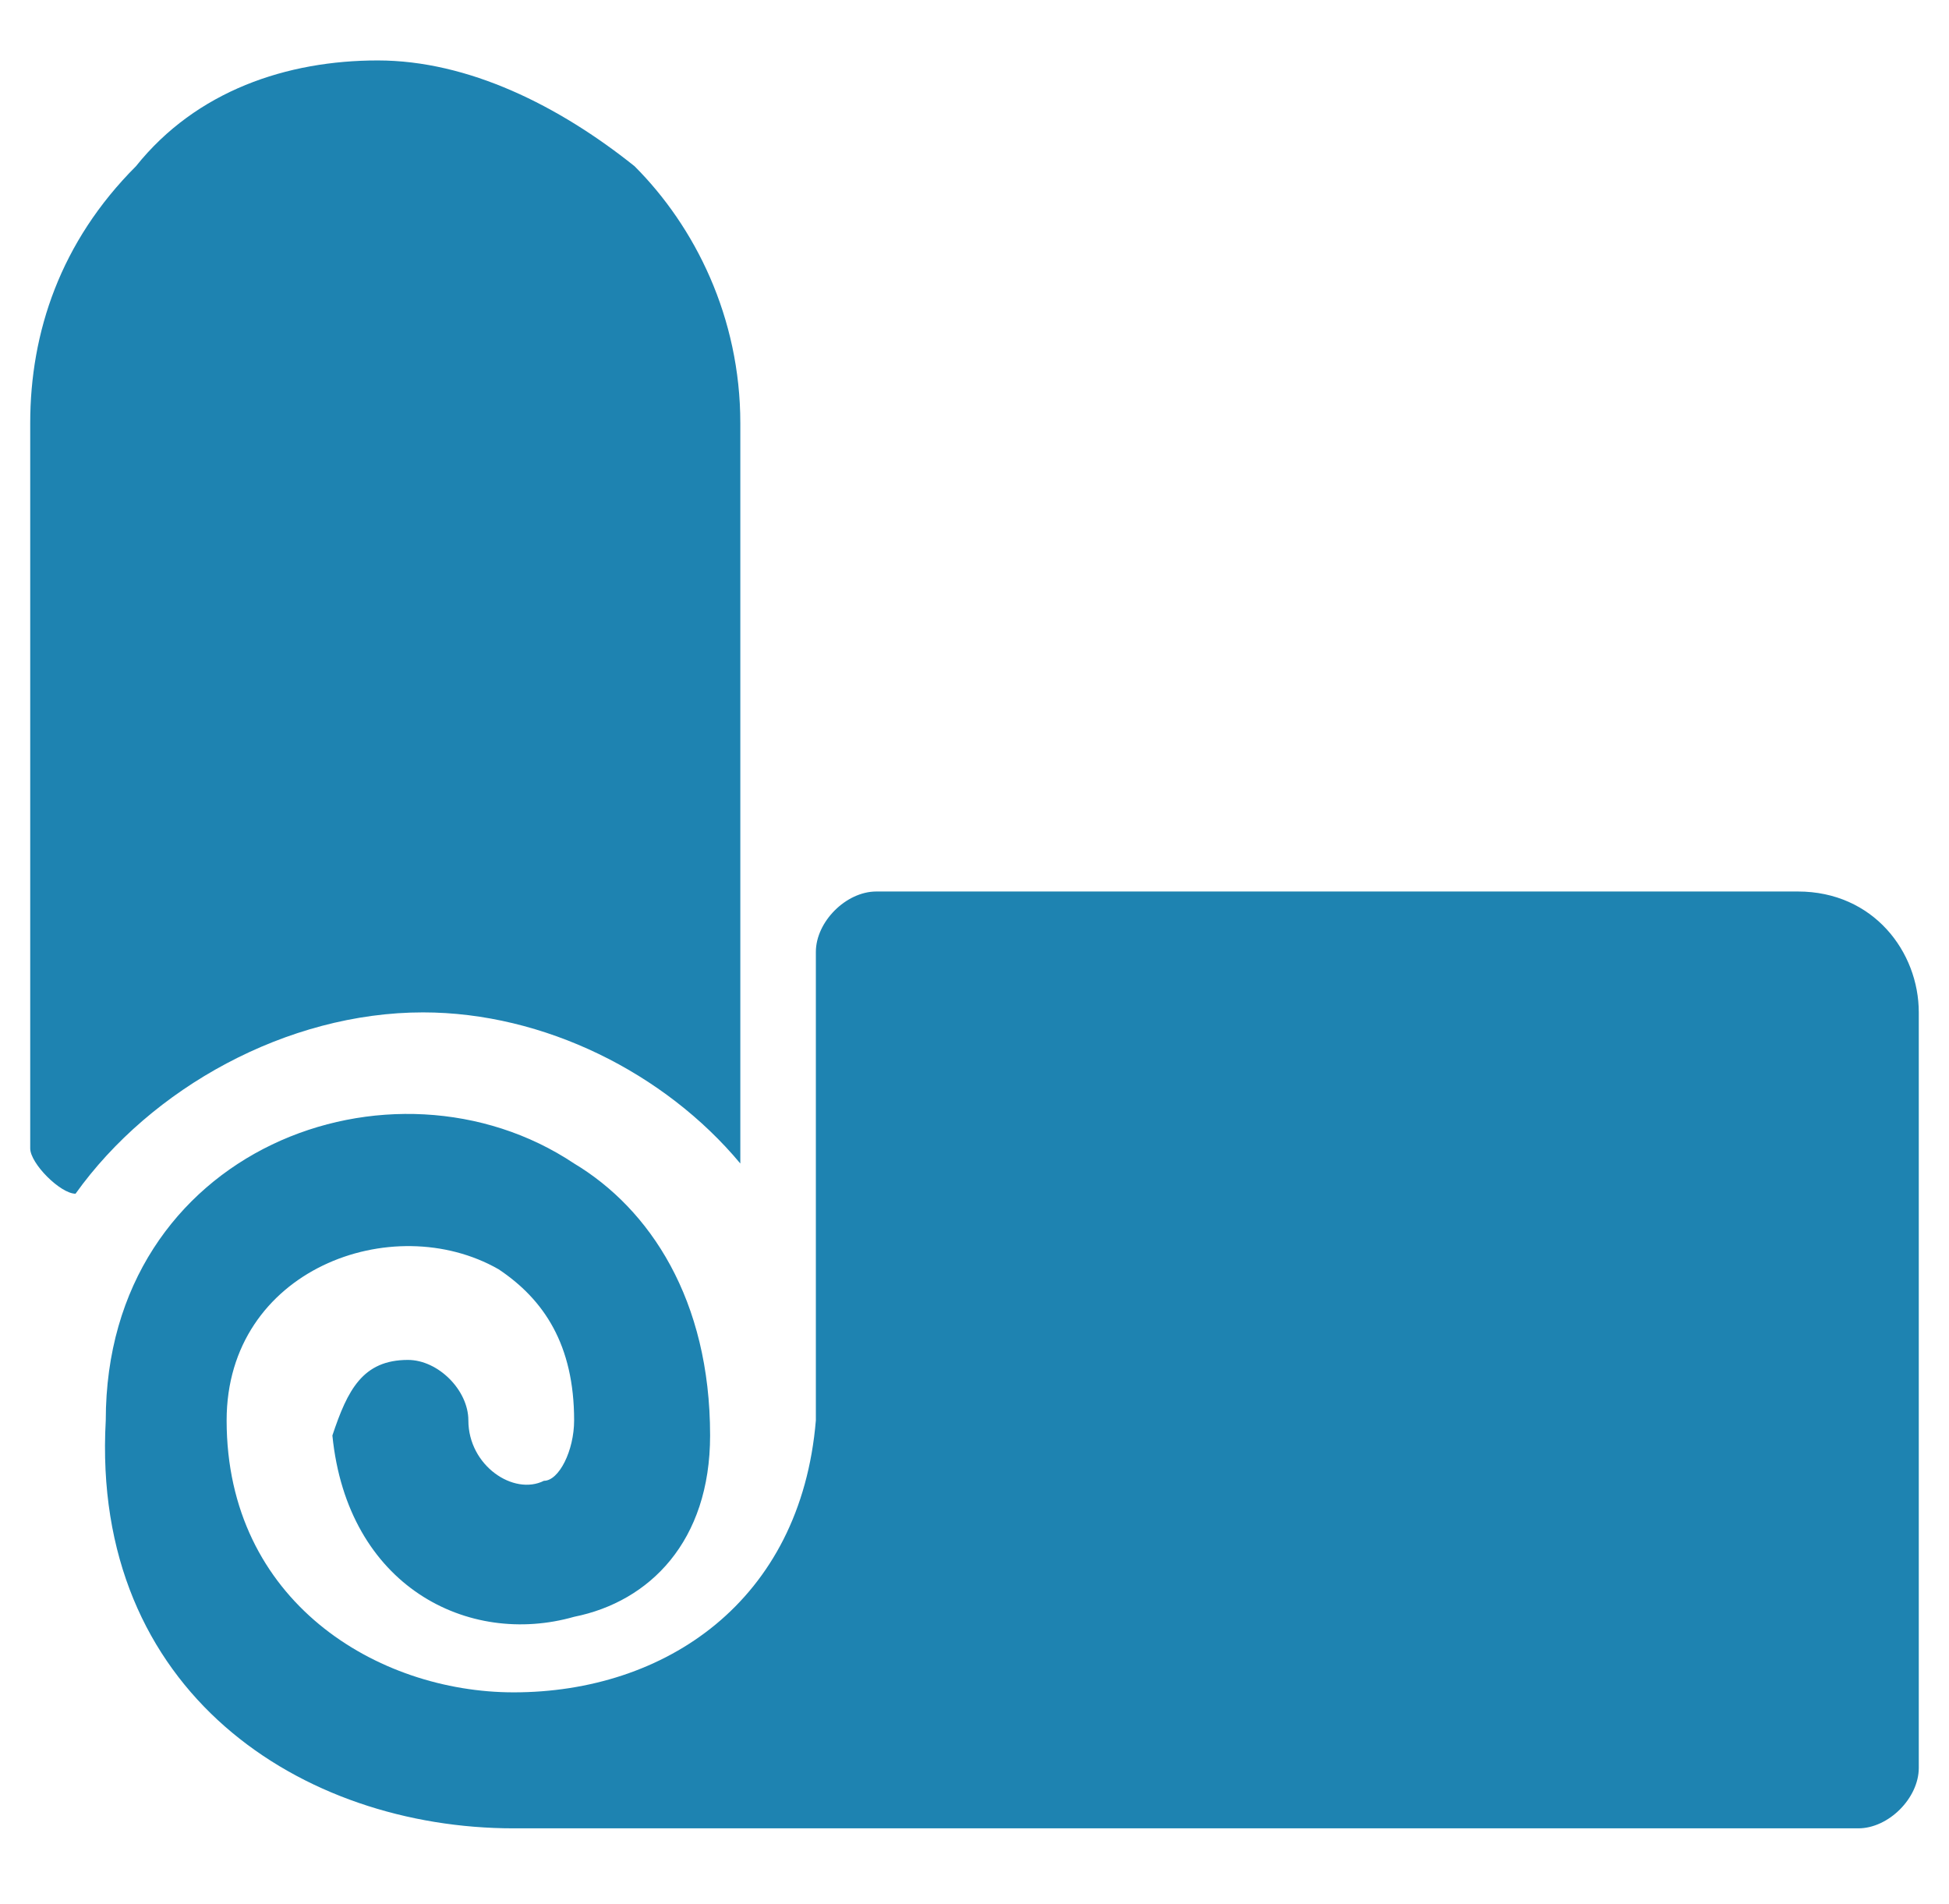 <?xml version="1.0" encoding="utf-8"?>
<!-- Generator: Adobe Illustrator 24.1.2, SVG Export Plug-In . SVG Version: 6.00 Build 0)  -->
<svg version="1.1" id="Layer_1" xmlns="http://www.w3.org/2000/svg" xmlns:xlink="http://www.w3.org/1999/xlink" x="0px" y="0px"
	 viewBox="0 0 12.9 12.6" style="enable-background:new 0 0 12.9 12.6;" xml:space="preserve">
<style type="text/css">
	.st0{fill-rule:evenodd;clip-rule:evenodd;fill:#1E83B1;}
</style>
<path class="st0" d="M3.6,12.1c-0.1,0-0.1,0-0.2,0c-1.4,0-2.8-0.9-2.7-2.7c0-1.8,1.9-2.5,3.1-1.7C4.3,8,4.7,8.6,4.7,9.5
	c0,0.7-0.4,1.1-0.9,1.2c-0.7,0.2-1.5-0.2-1.6-1.2C2.3,9.2,2.4,9,2.7,9c0.2,0,0.4,0.2,0.4,0.4c0,0.3,0.3,0.5,0.5,0.4
	c0.1,0,0.2-0.2,0.2-0.4c0-0.5-0.2-0.8-0.5-1c-0.7-0.4-1.8,0-1.8,1c0,1.2,1,1.8,1.9,1.8c1,0,1.9-0.6,2-1.8V6.3c0-0.2,0.2-0.4,0.4-0.4
	c0,0,0.1,0,0.1,0h6c0.5,0,0.8,0.4,0.8,0.8c0,1.4,0,4,0,5c0,0.2-0.2,0.4-0.4,0.4H3.6z M2.5,0.4c0.6,0,1.2,0.3,1.7,0.7
	c0.4,0.4,0.7,1,0.7,1.7c0,2.1,0,4.8,0,4.8c0,0,0,0.1,0,0.1c-0.5-0.6-1.3-1-2.1-1c-0.9,0-1.8,0.5-2.3,1.2c-0.1,0-0.3-0.2-0.3-0.3
	c0,0,0-2.7,0-4.8c0-0.6,0.2-1.2,0.7-1.7C1.3,0.6,1.9,0.4,2.5,0.4z"/>
</svg>
